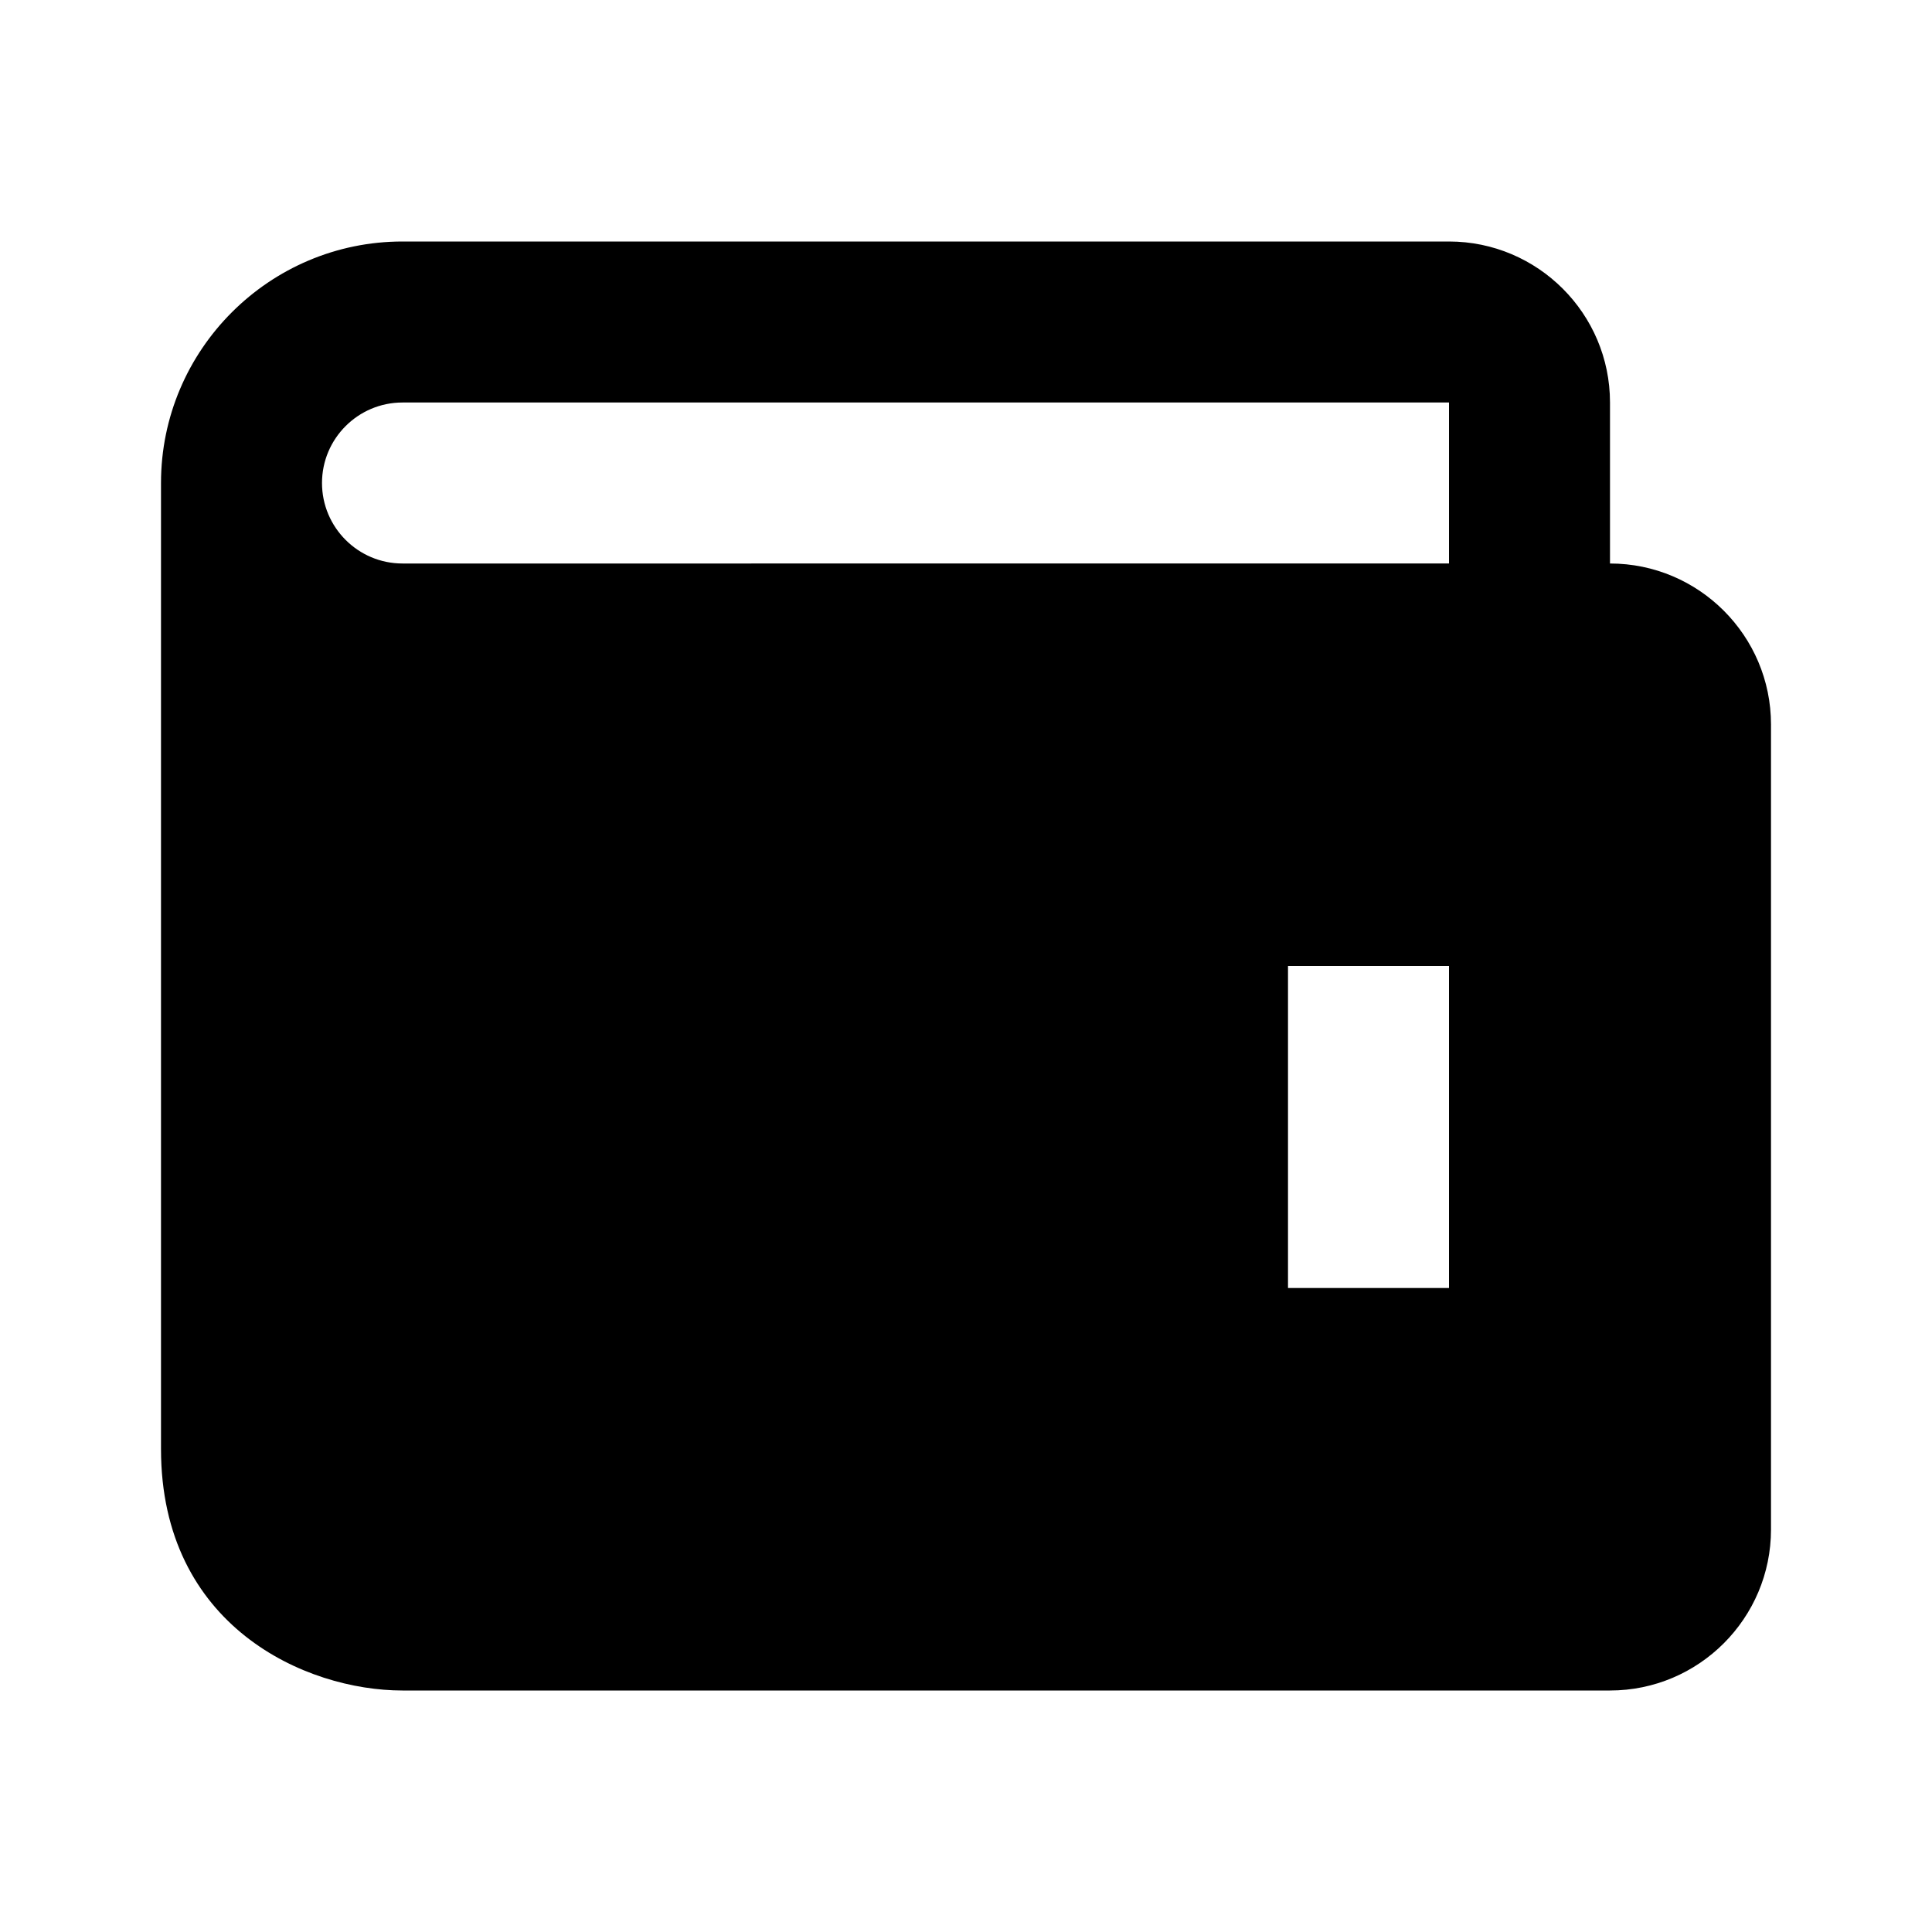 <svg xmlns="http://www.w3.org/2000/svg" width="24" height="24" viewBox="0 0 24 24"><path d="M20,7V5c0-1.103-0.897-2-2-2H5C3.346,3,2,4.346,2,6v12c0,2.201,1.794,3,3,3h15c1.103,0,2-0.897,2-2V9	C22,7.897,21.103,7,20,7z M18,16h-2v-4h2V16z M5,7C4.448,7,4,6.551,4,6s0.448-1,1-1h13v2H5z"/></svg>